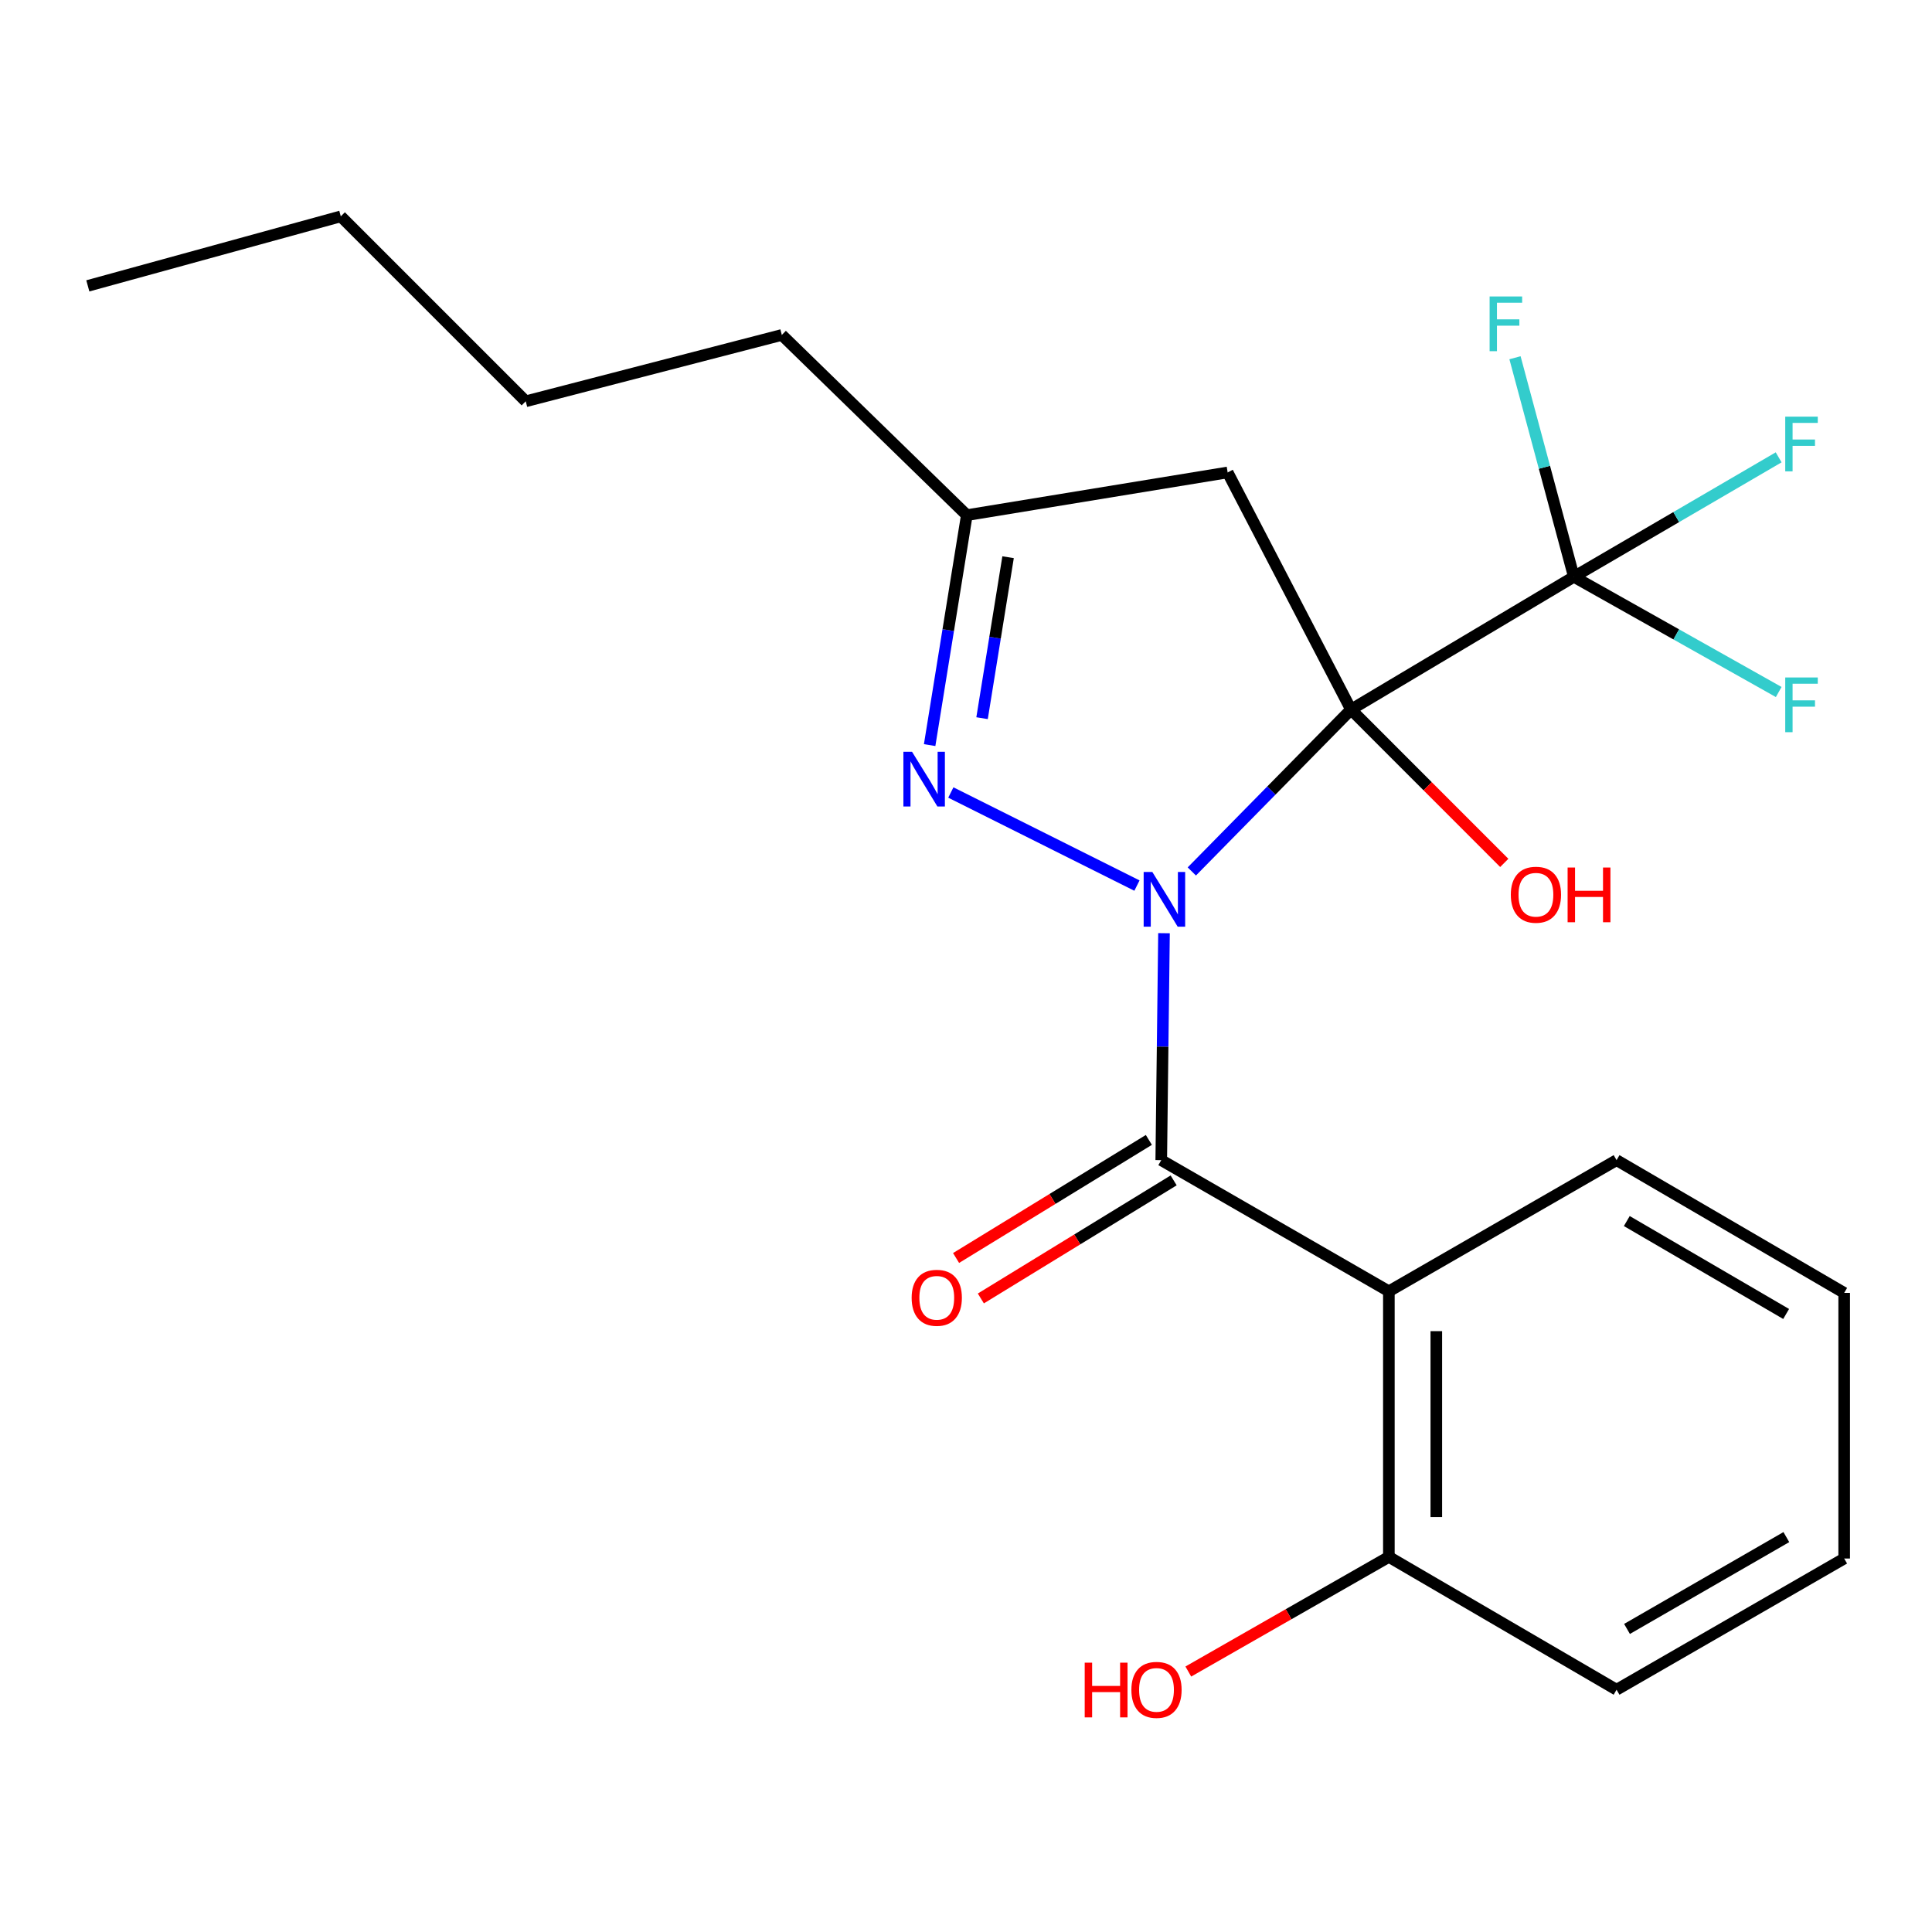 <?xml version='1.0' encoding='iso-8859-1'?>
<svg version='1.1' baseProfile='full'
              xmlns='http://www.w3.org/2000/svg'
                      xmlns:rdkit='http://www.rdkit.org/xml'
                      xmlns:xlink='http://www.w3.org/1999/xlink'
                  xml:space='preserve'
width='1000px' height='1000px' viewBox='0 0 1000 1000'>
<!-- END OF HEADER -->
<rect style='opacity:1.0;fill:#FFFFFF;stroke:none' width='1000' height='1000' x='0' y='0'> </rect>
<path class='bond-0' d='M 616.881,451.063 L 658.082,409.169' style='fill:none;fill-rule:evenodd;stroke:#0000FF;stroke-width:6px;stroke-linecap:butt;stroke-linejoin:miter;stroke-opacity:1' />
<path class='bond-0' d='M 658.082,409.169 L 699.282,367.276' style='fill:none;fill-rule:evenodd;stroke:#000000;stroke-width:6px;stroke-linecap:butt;stroke-linejoin:miter;stroke-opacity:1' />
<path class='bond-1' d='M 602.485,483.02 L 601.772,541.755' style='fill:none;fill-rule:evenodd;stroke:#0000FF;stroke-width:6px;stroke-linecap:butt;stroke-linejoin:miter;stroke-opacity:1' />
<path class='bond-1' d='M 601.772,541.755 L 601.06,600.491' style='fill:none;fill-rule:evenodd;stroke:#000000;stroke-width:6px;stroke-linecap:butt;stroke-linejoin:miter;stroke-opacity:1' />
<path class='bond-2' d='M 588.481,458.374 L 492.152,410.194' style='fill:none;fill-rule:evenodd;stroke:#0000FF;stroke-width:6px;stroke-linecap:butt;stroke-linejoin:miter;stroke-opacity:1' />
<path class='bond-3' d='M 699.282,367.276 L 814.628,298.552' style='fill:none;fill-rule:evenodd;stroke:#000000;stroke-width:6px;stroke-linecap:butt;stroke-linejoin:miter;stroke-opacity:1' />
<path class='bond-5' d='M 699.282,367.276 L 635.429,244.536' style='fill:none;fill-rule:evenodd;stroke:#000000;stroke-width:6px;stroke-linecap:butt;stroke-linejoin:miter;stroke-opacity:1' />
<path class='bond-9' d='M 699.282,367.276 L 738.946,406.957' style='fill:none;fill-rule:evenodd;stroke:#000000;stroke-width:6px;stroke-linecap:butt;stroke-linejoin:miter;stroke-opacity:1' />
<path class='bond-9' d='M 738.946,406.957 L 778.609,446.637' style='fill:none;fill-rule:evenodd;stroke:#FF0000;stroke-width:6px;stroke-linecap:butt;stroke-linejoin:miter;stroke-opacity:1' />
<path class='bond-4' d='M 601.06,600.491 L 718.875,668.383' style='fill:none;fill-rule:evenodd;stroke:#000000;stroke-width:6px;stroke-linecap:butt;stroke-linejoin:miter;stroke-opacity:1' />
<path class='bond-7' d='M 594.646,590.019 L 544.754,620.578' style='fill:none;fill-rule:evenodd;stroke:#000000;stroke-width:6px;stroke-linecap:butt;stroke-linejoin:miter;stroke-opacity:1' />
<path class='bond-7' d='M 544.754,620.578 L 494.862,651.137' style='fill:none;fill-rule:evenodd;stroke:#FF0000;stroke-width:6px;stroke-linecap:butt;stroke-linejoin:miter;stroke-opacity:1' />
<path class='bond-7' d='M 607.474,610.962 L 557.581,641.521' style='fill:none;fill-rule:evenodd;stroke:#000000;stroke-width:6px;stroke-linecap:butt;stroke-linejoin:miter;stroke-opacity:1' />
<path class='bond-7' d='M 557.581,641.521 L 507.689,672.08' style='fill:none;fill-rule:evenodd;stroke:#FF0000;stroke-width:6px;stroke-linecap:butt;stroke-linejoin:miter;stroke-opacity:1' />
<path class='bond-6' d='M 481.182,385.662 L 490.802,326.15' style='fill:none;fill-rule:evenodd;stroke:#0000FF;stroke-width:6px;stroke-linecap:butt;stroke-linejoin:miter;stroke-opacity:1' />
<path class='bond-6' d='M 490.802,326.15 L 500.423,266.639' style='fill:none;fill-rule:evenodd;stroke:#000000;stroke-width:6px;stroke-linecap:butt;stroke-linejoin:miter;stroke-opacity:1' />
<path class='bond-6' d='M 508.312,371.728 L 515.047,330.07' style='fill:none;fill-rule:evenodd;stroke:#0000FF;stroke-width:6px;stroke-linecap:butt;stroke-linejoin:miter;stroke-opacity:1' />
<path class='bond-6' d='M 515.047,330.07 L 521.781,288.412' style='fill:none;fill-rule:evenodd;stroke:#000000;stroke-width:6px;stroke-linecap:butt;stroke-linejoin:miter;stroke-opacity:1' />
<path class='bond-10' d='M 814.628,298.552 L 799.392,241.857' style='fill:none;fill-rule:evenodd;stroke:#000000;stroke-width:6px;stroke-linecap:butt;stroke-linejoin:miter;stroke-opacity:1' />
<path class='bond-10' d='M 799.392,241.857 L 784.156,185.161' style='fill:none;fill-rule:evenodd;stroke:#33CCCC;stroke-width:6px;stroke-linecap:butt;stroke-linejoin:miter;stroke-opacity:1' />
<path class='bond-11' d='M 814.628,298.552 L 867.627,267.634' style='fill:none;fill-rule:evenodd;stroke:#000000;stroke-width:6px;stroke-linecap:butt;stroke-linejoin:miter;stroke-opacity:1' />
<path class='bond-11' d='M 867.627,267.634 L 920.626,236.716' style='fill:none;fill-rule:evenodd;stroke:#33CCCC;stroke-width:6px;stroke-linecap:butt;stroke-linejoin:miter;stroke-opacity:1' />
<path class='bond-12' d='M 814.628,298.552 L 867.642,328.368' style='fill:none;fill-rule:evenodd;stroke:#000000;stroke-width:6px;stroke-linecap:butt;stroke-linejoin:miter;stroke-opacity:1' />
<path class='bond-12' d='M 867.642,328.368 L 920.656,358.184' style='fill:none;fill-rule:evenodd;stroke:#33CCCC;stroke-width:6px;stroke-linecap:butt;stroke-linejoin:miter;stroke-opacity:1' />
<path class='bond-8' d='M 718.875,668.383 L 718.875,805.845' style='fill:none;fill-rule:evenodd;stroke:#000000;stroke-width:6px;stroke-linecap:butt;stroke-linejoin:miter;stroke-opacity:1' />
<path class='bond-8' d='M 743.434,689.002 L 743.434,785.225' style='fill:none;fill-rule:evenodd;stroke:#000000;stroke-width:6px;stroke-linecap:butt;stroke-linejoin:miter;stroke-opacity:1' />
<path class='bond-13' d='M 718.875,668.383 L 836.731,600.491' style='fill:none;fill-rule:evenodd;stroke:#000000;stroke-width:6px;stroke-linecap:butt;stroke-linejoin:miter;stroke-opacity:1' />
<path class='bond-22' d='M 635.429,244.536 L 500.423,266.639' style='fill:none;fill-rule:evenodd;stroke:#000000;stroke-width:6px;stroke-linecap:butt;stroke-linejoin:miter;stroke-opacity:1' />
<path class='bond-15' d='M 500.423,266.639 L 404.67,173.369' style='fill:none;fill-rule:evenodd;stroke:#000000;stroke-width:6px;stroke-linecap:butt;stroke-linejoin:miter;stroke-opacity:1' />
<path class='bond-14' d='M 718.875,805.845 L 666.971,835.515' style='fill:none;fill-rule:evenodd;stroke:#000000;stroke-width:6px;stroke-linecap:butt;stroke-linejoin:miter;stroke-opacity:1' />
<path class='bond-14' d='M 666.971,835.515 L 615.068,865.185' style='fill:none;fill-rule:evenodd;stroke:#FF0000;stroke-width:6px;stroke-linecap:butt;stroke-linejoin:miter;stroke-opacity:1' />
<path class='bond-16' d='M 718.875,805.845 L 836.731,874.596' style='fill:none;fill-rule:evenodd;stroke:#000000;stroke-width:6px;stroke-linecap:butt;stroke-linejoin:miter;stroke-opacity:1' />
<path class='bond-19' d='M 836.731,600.491 L 954.545,669.201' style='fill:none;fill-rule:evenodd;stroke:#000000;stroke-width:6px;stroke-linecap:butt;stroke-linejoin:miter;stroke-opacity:1' />
<path class='bond-19' d='M 842.03,632.012 L 924.501,680.109' style='fill:none;fill-rule:evenodd;stroke:#000000;stroke-width:6px;stroke-linecap:butt;stroke-linejoin:miter;stroke-opacity:1' />
<path class='bond-17' d='M 404.67,173.369 L 272.12,207.711' style='fill:none;fill-rule:evenodd;stroke:#000000;stroke-width:6px;stroke-linecap:butt;stroke-linejoin:miter;stroke-opacity:1' />
<path class='bond-23' d='M 836.731,874.596 L 954.545,806.691' style='fill:none;fill-rule:evenodd;stroke:#000000;stroke-width:6px;stroke-linecap:butt;stroke-linejoin:miter;stroke-opacity:1' />
<path class='bond-23' d='M 842.139,843.133 L 924.609,795.599' style='fill:none;fill-rule:evenodd;stroke:#000000;stroke-width:6px;stroke-linecap:butt;stroke-linejoin:miter;stroke-opacity:1' />
<path class='bond-18' d='M 272.12,207.711 L 176.395,111.986' style='fill:none;fill-rule:evenodd;stroke:#000000;stroke-width:6px;stroke-linecap:butt;stroke-linejoin:miter;stroke-opacity:1' />
<path class='bond-20' d='M 176.395,111.986 L 45.455,147.965' style='fill:none;fill-rule:evenodd;stroke:#000000;stroke-width:6px;stroke-linecap:butt;stroke-linejoin:miter;stroke-opacity:1' />
<path class='bond-21' d='M 954.545,669.201 L 954.545,806.691' style='fill:none;fill-rule:evenodd;stroke:#000000;stroke-width:6px;stroke-linecap:butt;stroke-linejoin:miter;stroke-opacity:1' />
<path  class='atom-0' d='M 596.437 451.325
L 605.717 466.325
Q 606.637 467.805, 608.117 470.485
Q 609.597 473.165, 609.677 473.325
L 609.677 451.325
L 613.437 451.325
L 613.437 479.645
L 609.557 479.645
L 599.597 463.245
Q 598.437 461.325, 597.197 459.125
Q 595.997 456.925, 595.637 456.245
L 595.637 479.645
L 591.957 479.645
L 591.957 451.325
L 596.437 451.325
' fill='#0000FF'/>
<path  class='atom-3' d='M 472.074 389.122
L 481.354 404.122
Q 482.274 405.602, 483.754 408.282
Q 485.234 410.962, 485.314 411.122
L 485.314 389.122
L 489.074 389.122
L 489.074 417.442
L 485.194 417.442
L 475.234 401.042
Q 474.074 399.122, 472.834 396.922
Q 471.634 394.722, 471.274 394.042
L 471.274 417.442
L 467.594 417.442
L 467.594 389.122
L 472.074 389.122
' fill='#0000FF'/>
<path  class='atom-8' d='M 471.869 671.737
Q 471.869 664.937, 475.229 661.137
Q 478.589 657.337, 484.869 657.337
Q 491.149 657.337, 494.509 661.137
Q 497.869 664.937, 497.869 671.737
Q 497.869 678.617, 494.469 682.537
Q 491.069 686.417, 484.869 686.417
Q 478.629 686.417, 475.229 682.537
Q 471.869 678.657, 471.869 671.737
M 484.869 683.217
Q 489.189 683.217, 491.509 680.337
Q 493.869 677.417, 493.869 671.737
Q 493.869 666.177, 491.509 663.377
Q 489.189 660.537, 484.869 660.537
Q 480.549 660.537, 478.189 663.337
Q 475.869 666.137, 475.869 671.737
Q 475.869 677.457, 478.189 680.337
Q 480.549 683.217, 484.869 683.217
' fill='#FF0000'/>
<path  class='atom-10' d='M 781.994 463.109
Q 781.994 456.309, 785.354 452.509
Q 788.714 448.709, 794.994 448.709
Q 801.274 448.709, 804.634 452.509
Q 807.994 456.309, 807.994 463.109
Q 807.994 469.989, 804.594 473.909
Q 801.194 477.789, 794.994 477.789
Q 788.754 477.789, 785.354 473.909
Q 781.994 470.029, 781.994 463.109
M 794.994 474.589
Q 799.314 474.589, 801.634 471.709
Q 803.994 468.789, 803.994 463.109
Q 803.994 457.549, 801.634 454.749
Q 799.314 451.909, 794.994 451.909
Q 790.674 451.909, 788.314 454.709
Q 785.994 457.509, 785.994 463.109
Q 785.994 468.829, 788.314 471.709
Q 790.674 474.589, 794.994 474.589
' fill='#FF0000'/>
<path  class='atom-10' d='M 811.394 449.029
L 815.234 449.029
L 815.234 461.069
L 829.714 461.069
L 829.714 449.029
L 833.554 449.029
L 833.554 477.349
L 829.714 477.349
L 829.714 464.269
L 815.234 464.269
L 815.234 477.349
L 811.394 477.349
L 811.394 449.029
' fill='#FF0000'/>
<path  class='atom-11' d='M 771.02 153.452
L 787.86 153.452
L 787.86 156.692
L 774.82 156.692
L 774.82 165.292
L 786.42 165.292
L 786.42 168.572
L 774.82 168.572
L 774.82 181.772
L 771.02 181.772
L 771.02 153.452
' fill='#33CCCC'/>
<path  class='atom-12' d='M 924.036 215.654
L 940.876 215.654
L 940.876 218.894
L 927.836 218.894
L 927.836 227.494
L 939.436 227.494
L 939.436 230.774
L 927.836 230.774
L 927.836 243.974
L 924.036 243.974
L 924.036 215.654
' fill='#33CCCC'/>
<path  class='atom-13' d='M 924.036 350.66
L 940.876 350.66
L 940.876 353.9
L 927.836 353.9
L 927.836 362.5
L 939.436 362.5
L 939.436 365.78
L 927.836 365.78
L 927.836 378.98
L 924.036 378.98
L 924.036 350.66
' fill='#33CCCC'/>
<path  class='atom-15' d='M 561.444 860.596
L 565.284 860.596
L 565.284 872.636
L 579.764 872.636
L 579.764 860.596
L 583.604 860.596
L 583.604 888.916
L 579.764 888.916
L 579.764 875.836
L 565.284 875.836
L 565.284 888.916
L 561.444 888.916
L 561.444 860.596
' fill='#FF0000'/>
<path  class='atom-15' d='M 585.604 874.676
Q 585.604 867.876, 588.964 864.076
Q 592.324 860.276, 598.604 860.276
Q 604.884 860.276, 608.244 864.076
Q 611.604 867.876, 611.604 874.676
Q 611.604 881.556, 608.204 885.476
Q 604.804 889.356, 598.604 889.356
Q 592.364 889.356, 588.964 885.476
Q 585.604 881.596, 585.604 874.676
M 598.604 886.156
Q 602.924 886.156, 605.244 883.276
Q 607.604 880.356, 607.604 874.676
Q 607.604 869.116, 605.244 866.316
Q 602.924 863.476, 598.604 863.476
Q 594.284 863.476, 591.924 866.276
Q 589.604 869.076, 589.604 874.676
Q 589.604 880.396, 591.924 883.276
Q 594.284 886.156, 598.604 886.156
' fill='#FF0000'/>
</svg>
